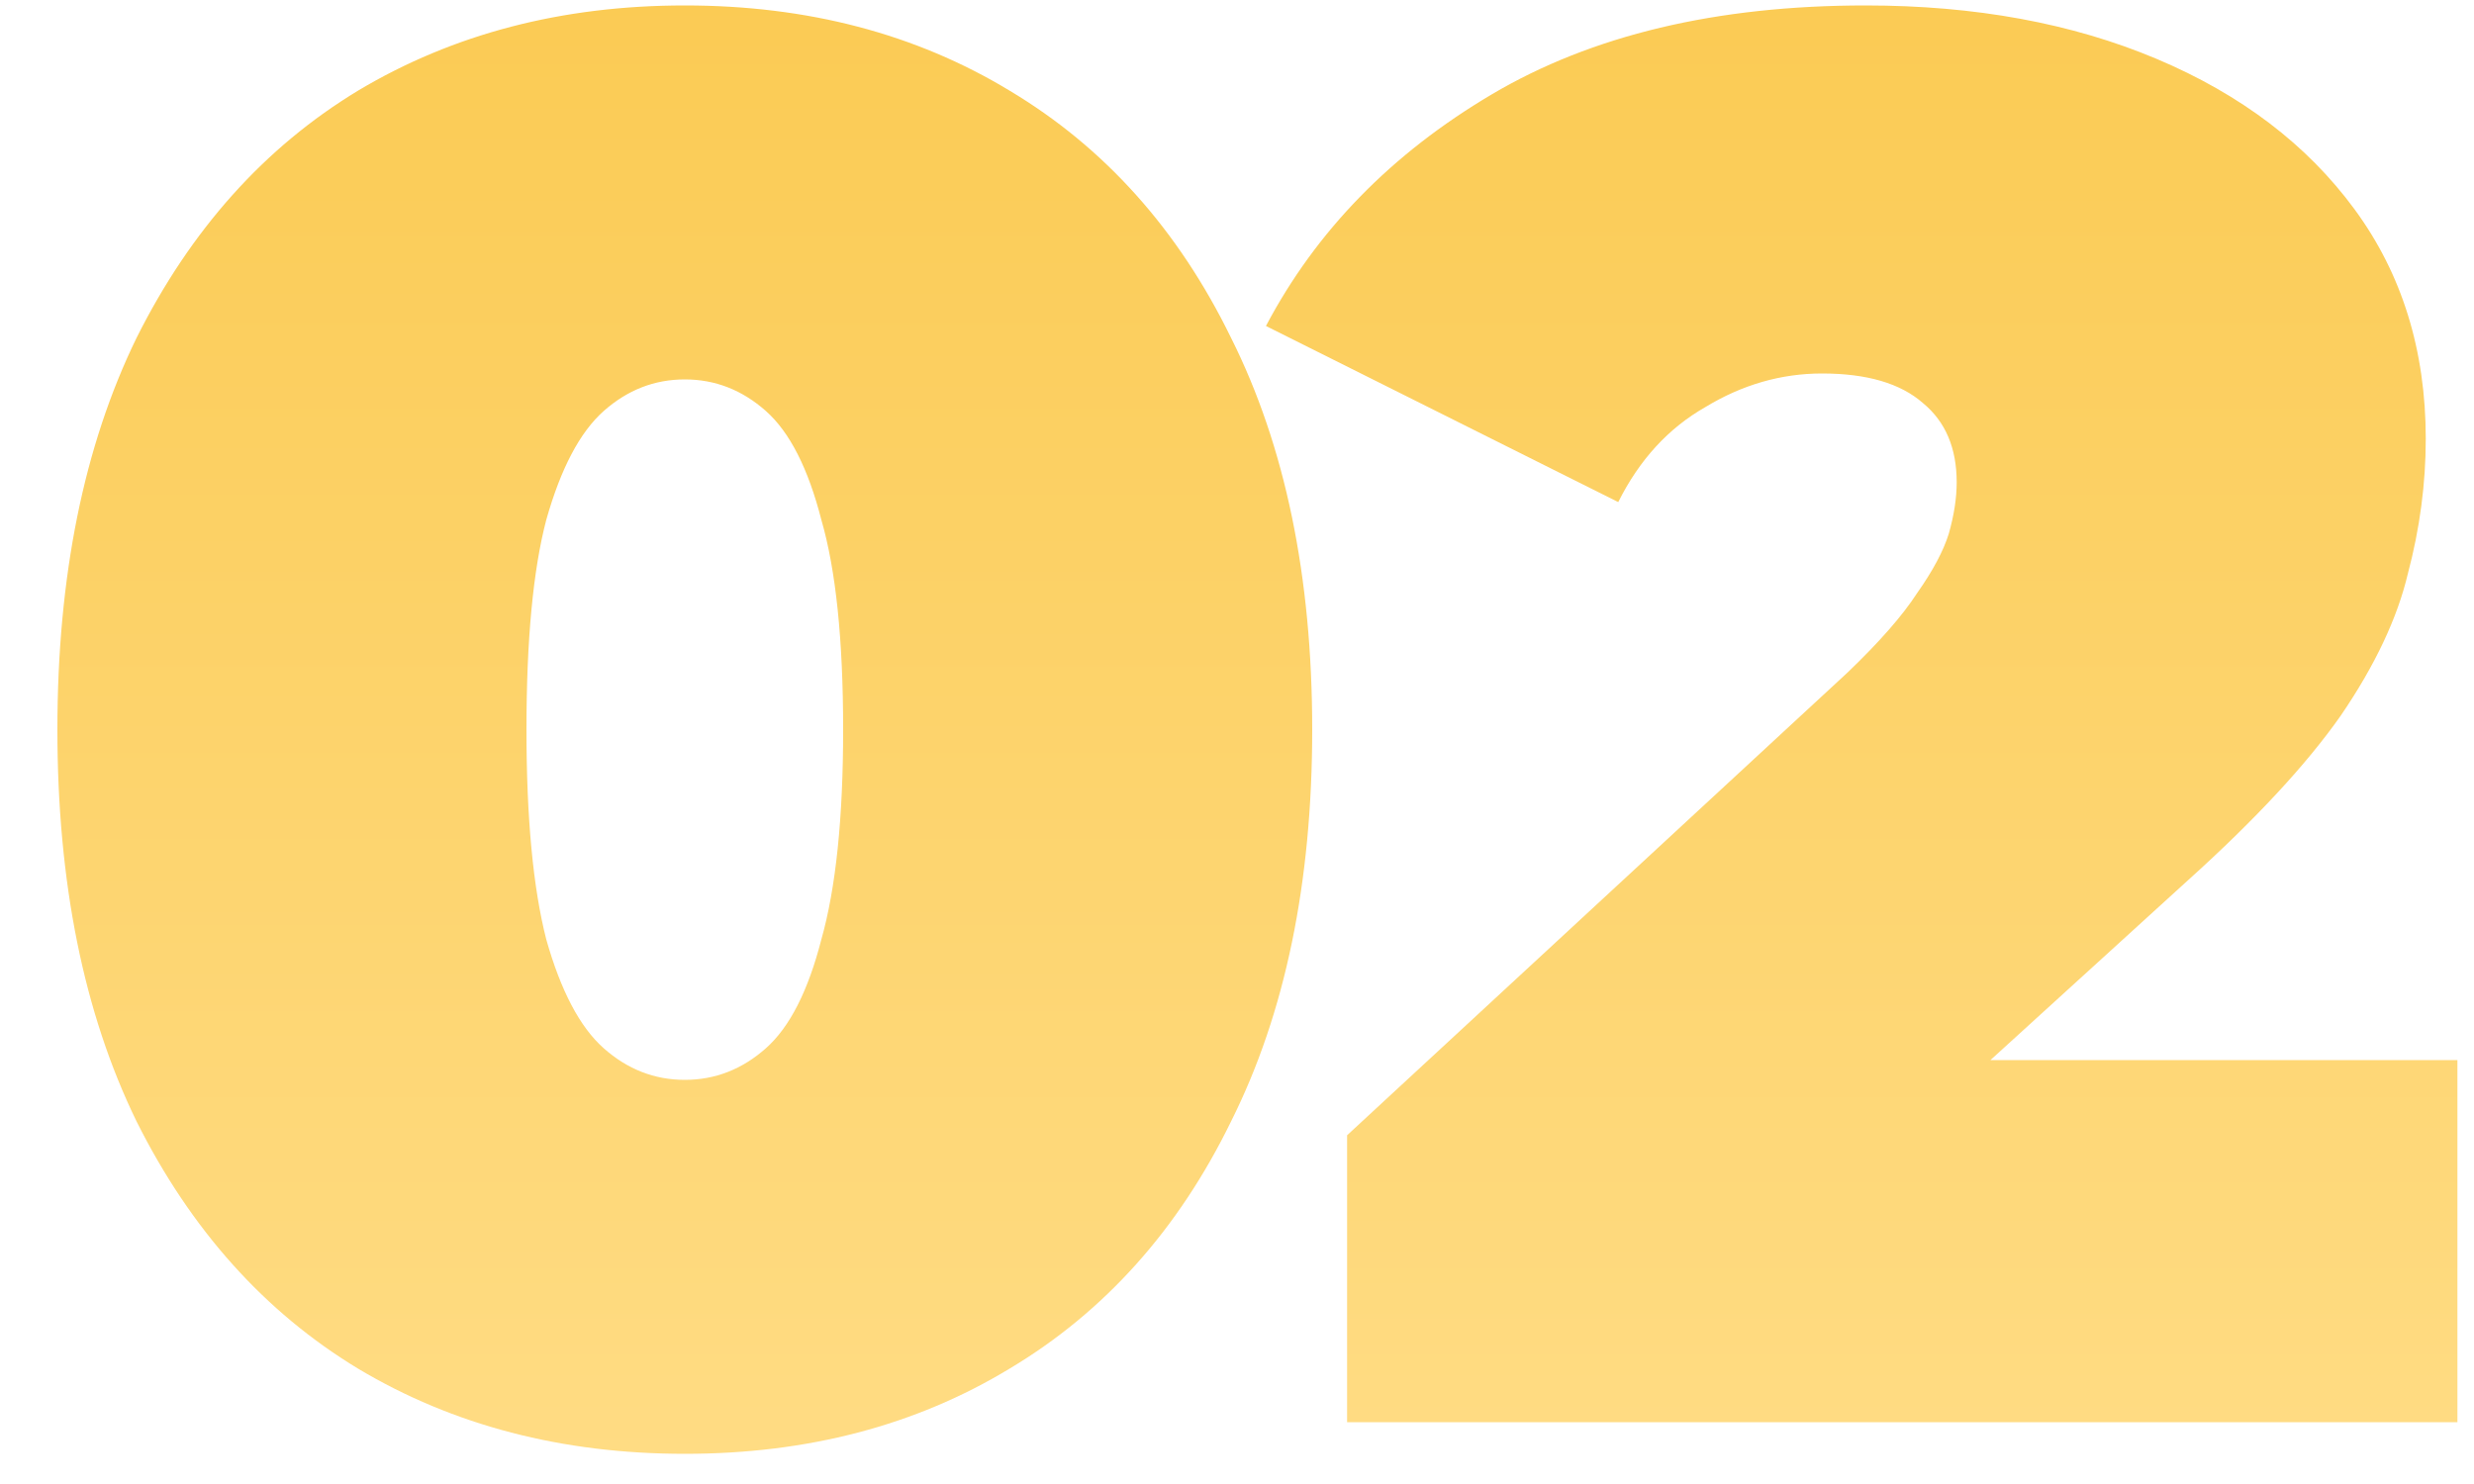 <?xml version="1.0" encoding="UTF-8"?> <svg xmlns="http://www.w3.org/2000/svg" width="40" height="24" viewBox="0 0 40 24" fill="none"> <path d="M11.072 23.512C9.088 23.512 7.328 23.053 5.792 22.136C4.277 21.219 3.083 19.885 2.208 18.136C1.355 16.387 0.928 14.275 0.928 11.8C0.928 9.325 1.355 7.213 2.208 5.464C3.083 3.715 4.277 2.381 5.792 1.464C7.328 0.547 9.088 0.088 11.072 0.088C13.056 0.088 14.805 0.547 16.32 1.464C17.856 2.381 19.051 3.715 19.904 5.464C20.779 7.213 21.216 9.325 21.216 11.8C21.216 14.275 20.779 16.387 19.904 18.136C19.051 19.885 17.856 21.219 16.32 22.136C14.805 23.053 13.056 23.512 11.072 23.512ZM11.072 17.464C11.563 17.464 12 17.293 12.384 16.952C12.768 16.611 13.067 16.024 13.28 15.192C13.515 14.36 13.632 13.229 13.632 11.8C13.632 10.349 13.515 9.219 13.28 8.408C13.067 7.576 12.768 6.989 12.384 6.648C12 6.307 11.563 6.136 11.072 6.136C10.581 6.136 10.144 6.307 9.76 6.648C9.376 6.989 9.067 7.576 8.832 8.408C8.619 9.219 8.512 10.349 8.512 11.8C8.512 13.229 8.619 14.36 8.832 15.192C9.067 16.024 9.376 16.611 9.76 16.952C10.144 17.293 10.581 17.464 11.072 17.464ZM21.78 23V18.36L29.876 10.872C30.388 10.381 30.761 9.955 30.996 9.592C31.252 9.229 31.422 8.909 31.508 8.632C31.593 8.333 31.636 8.056 31.636 7.8C31.636 7.245 31.454 6.819 31.092 6.52C30.729 6.2 30.185 6.04 29.46 6.04C28.798 6.04 28.169 6.221 27.572 6.584C26.974 6.925 26.505 7.437 26.164 8.12L20.468 5.272C21.278 3.736 22.494 2.488 24.116 1.528C25.737 0.568 27.753 0.088 30.164 0.088C31.934 0.088 33.502 0.376 34.868 0.952C36.233 1.528 37.3 2.339 38.068 3.384C38.836 4.429 39.22 5.667 39.22 7.096C39.22 7.821 39.124 8.547 38.932 9.272C38.761 9.997 38.398 10.765 37.844 11.576C37.289 12.365 36.468 13.251 35.38 14.232L29.3 19.768L28.116 17.144H39.732V23H21.78Z" fill="url(#paint0_linear_324_2)"></path> <defs> <linearGradient id="paint0_linear_324_2" x1="30" y1="-8" x2="30" y2="24" gradientUnits="userSpaceOnUse"> <stop stop-color="#F9C544"></stop> <stop offset="1" stop-color="#FFDC84"></stop> </linearGradient> </defs> </svg> 